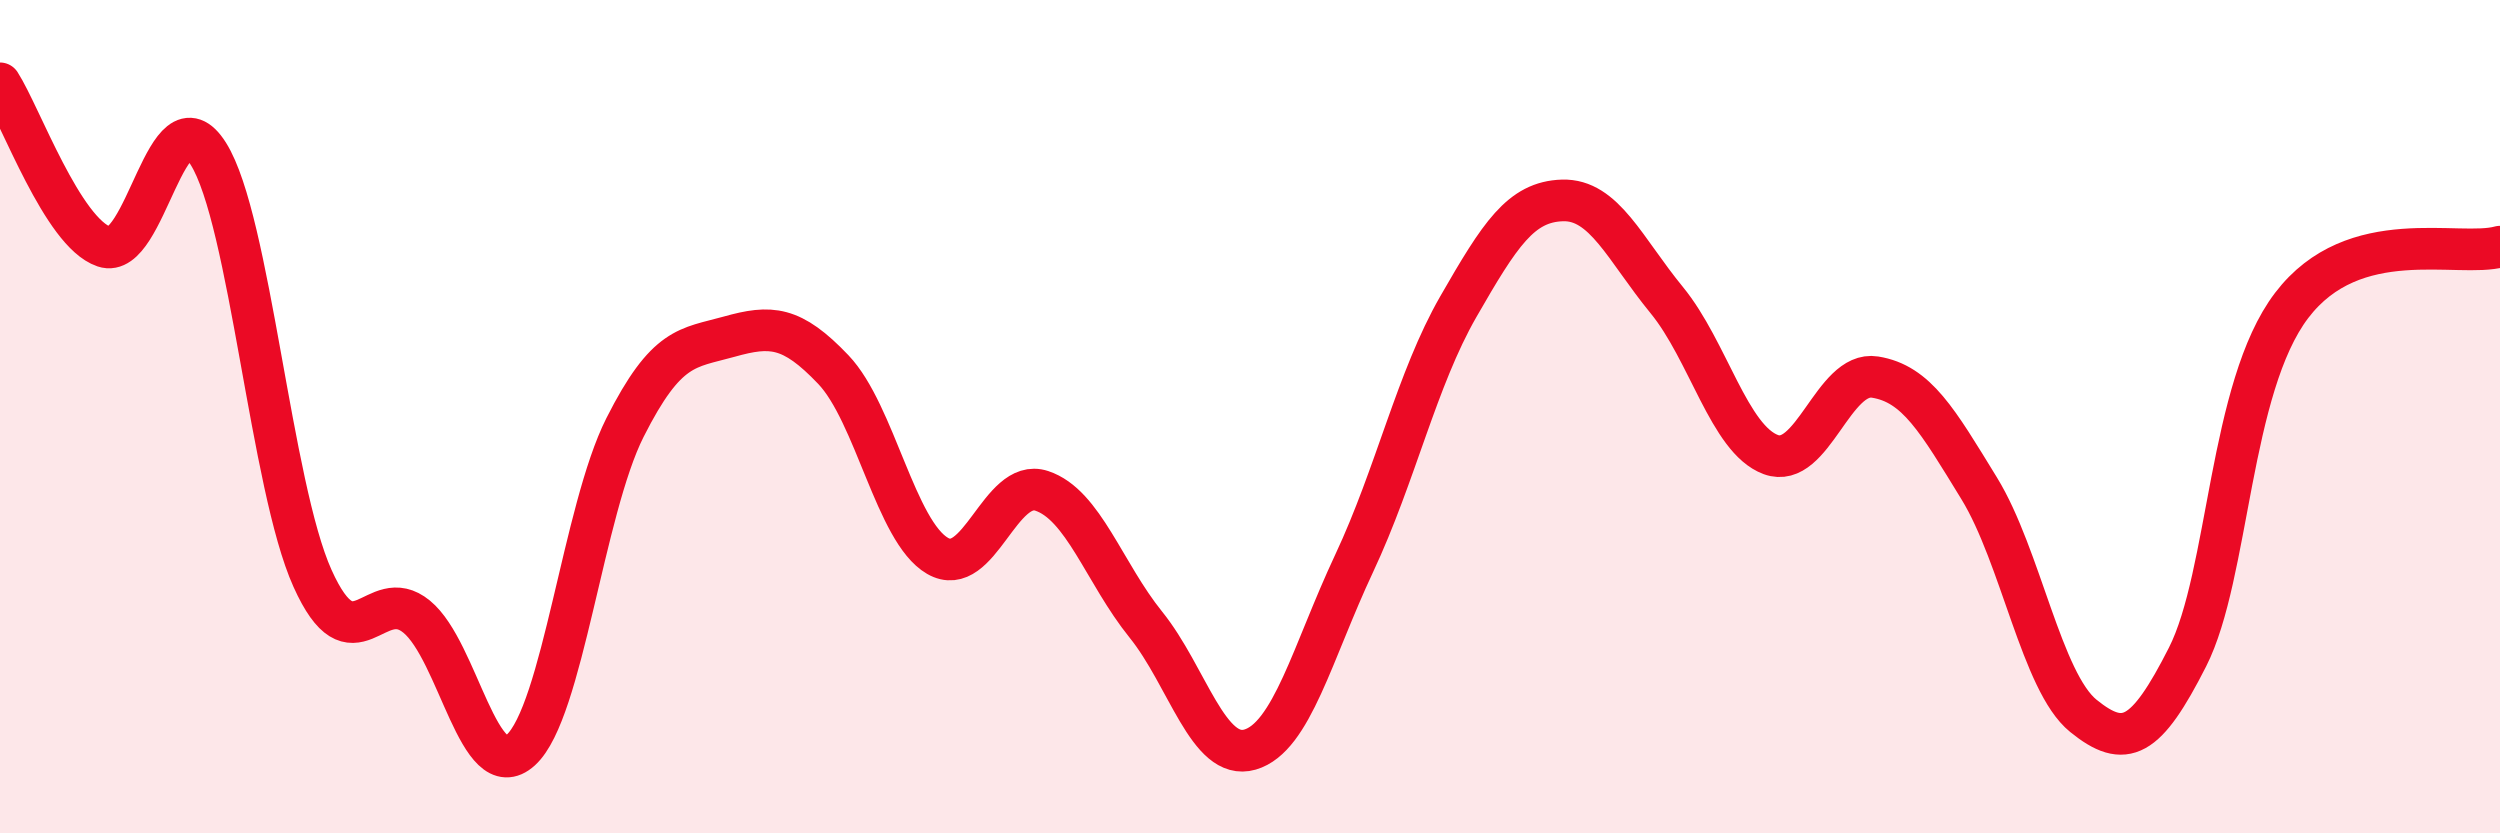 
    <svg width="60" height="20" viewBox="0 0 60 20" xmlns="http://www.w3.org/2000/svg">
      <path
        d="M 0,2 C 0.5,2.78 1.5,5.58 2.5,5.92 C 3.5,6.26 4,2.1 5,3.69 C 6,5.28 6.5,11.66 7.5,13.88 C 8.5,16.1 9,13.98 10,14.8 C 11,15.62 11.5,18.91 12.5,18 C 13.5,17.09 14,12.24 15,10.26 C 16,8.28 16.5,8.36 17.5,8.08 C 18.5,7.8 19,7.82 20,8.87 C 21,9.92 21.5,12.76 22.5,13.34 C 23.5,13.92 24,11.45 25,11.78 C 26,12.11 26.5,13.75 27.5,14.99 C 28.5,16.23 29,18.28 30,17.99 C 31,17.7 31.5,15.65 32.5,13.52 C 33.5,11.39 34,9.1 35,7.36 C 36,5.62 36.5,4.84 37.5,4.81 C 38.5,4.78 39,5.98 40,7.2 C 41,8.42 41.5,10.54 42.5,10.91 C 43.5,11.28 44,8.89 45,9.05 C 46,9.21 46.5,10.09 47.5,11.72 C 48.5,13.35 49,16.37 50,17.18 C 51,17.99 51.5,17.74 52.5,15.77 C 53.5,13.8 53.5,9.3 55,7.33 C 56.5,5.36 59,6.2 60,5.92L60 20L0 20Z"
        fill="#EB0A25"
        opacity="0.1"
        stroke-linecap="round"
        stroke-linejoin="round"
      />
      <path
        d="M 0,2 C 0.5,2.78 1.5,5.58 2.5,5.92 C 3.5,6.26 4,2.1 5,3.69 C 6,5.28 6.5,11.66 7.5,13.88 C 8.5,16.1 9,13.98 10,14.8 C 11,15.62 11.5,18.91 12.5,18 C 13.5,17.09 14,12.24 15,10.26 C 16,8.28 16.5,8.36 17.5,8.08 C 18.5,7.8 19,7.82 20,8.87 C 21,9.92 21.5,12.76 22.5,13.34 C 23.5,13.92 24,11.45 25,11.78 C 26,12.11 26.5,13.75 27.5,14.99 C 28.5,16.23 29,18.28 30,17.99 C 31,17.7 31.5,15.65 32.5,13.52 C 33.5,11.39 34,9.1 35,7.36 C 36,5.62 36.5,4.84 37.5,4.81 C 38.5,4.78 39,5.98 40,7.2 C 41,8.42 41.5,10.54 42.5,10.91 C 43.5,11.28 44,8.89 45,9.05 C 46,9.21 46.5,10.09 47.5,11.72 C 48.5,13.35 49,16.37 50,17.18 C 51,17.99 51.5,17.74 52.5,15.77 C 53.5,13.8 53.5,9.3 55,7.33 C 56.5,5.36 59,6.2 60,5.92"
        stroke="#EB0A25"
        stroke-width="1"
        fill="none"
        stroke-linecap="round"
        stroke-linejoin="round"
      />
    </svg>
  